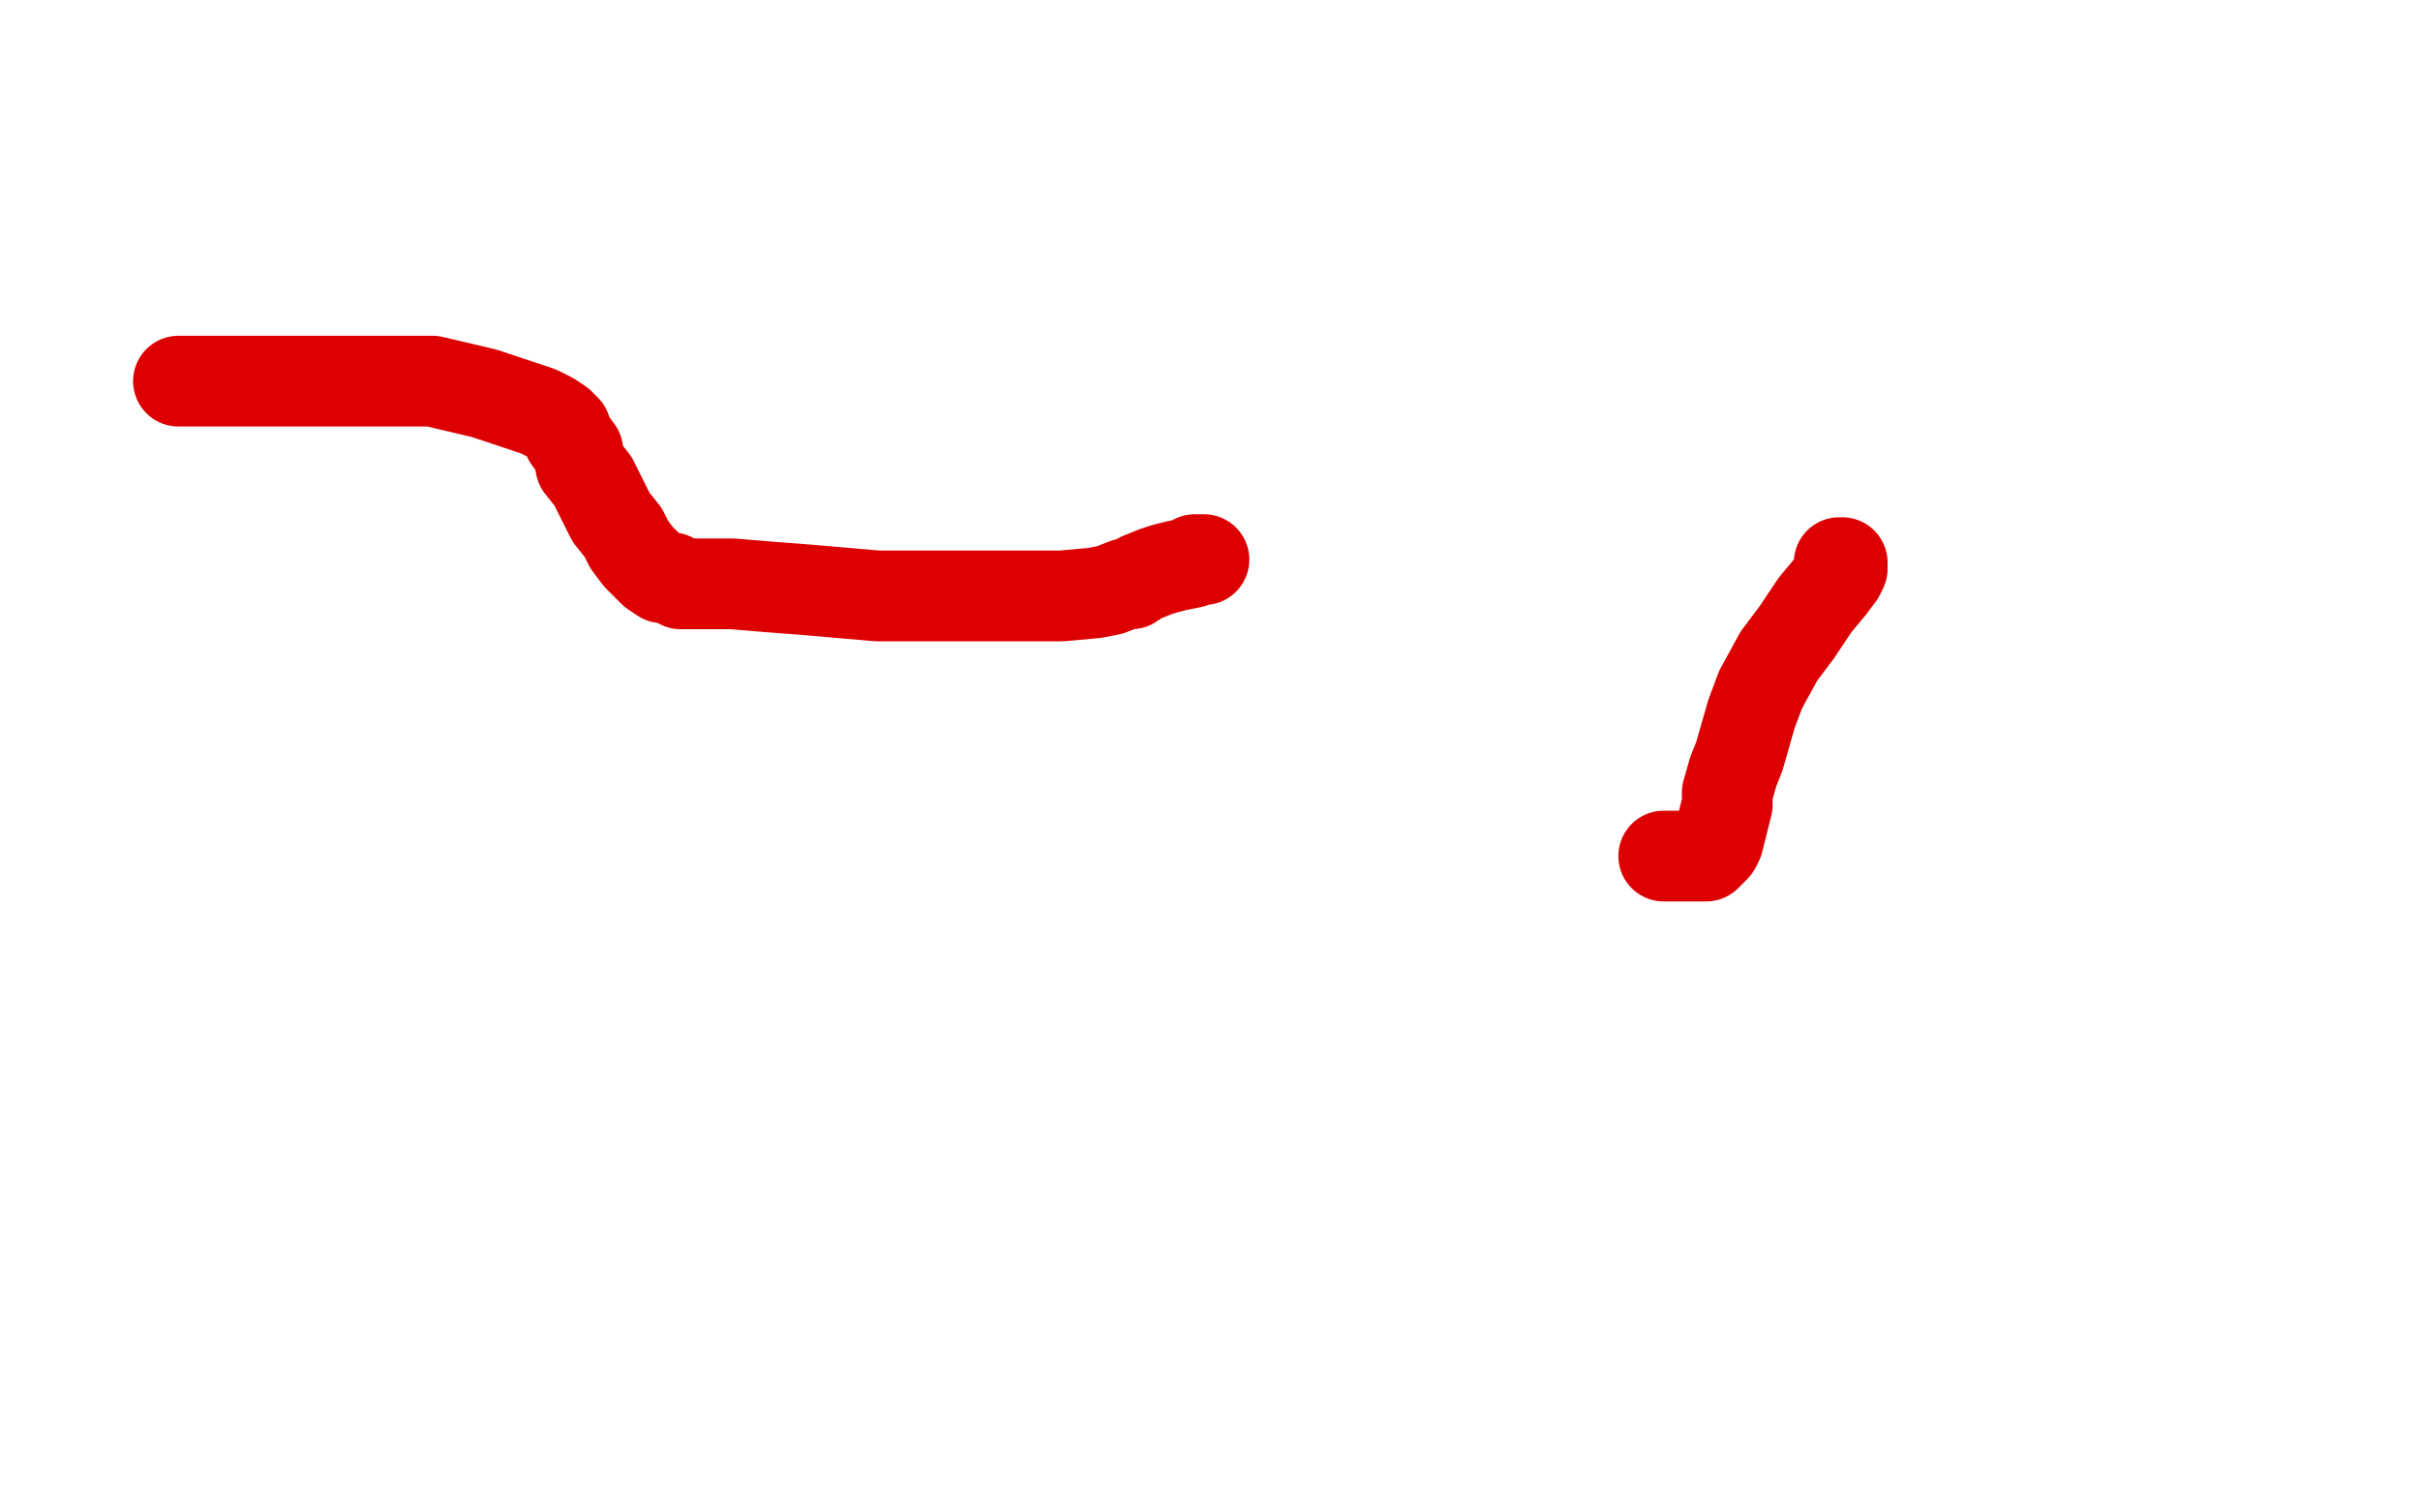 <?xml version="1.0" standalone="no"?>
<!DOCTYPE svg PUBLIC "-//W3C//DTD SVG 1.1//EN"
"http://www.w3.org/Graphics/SVG/1.1/DTD/svg11.dtd">

<svg width="800" height="500" version="1.1" xmlns="http://www.w3.org/2000/svg" xmlns:xlink="http://www.w3.org/1999/xlink" style="stroke-antialiasing: false"><desc>This SVG has been created on https://colorillo.com/</desc><rect x='0' y='0' width='800' height='500' style='fill: rgb(255,255,255); stroke-width:0' /><polyline points="59,126 62,126 62,126 66,126 66,126 71,126 71,126 77,126 77,126 88,126 88,126 104,126 104,126 124,126 124,126 143,126 143,126 160,130 160,130 172,134 172,134 178,136 178,136 182,138 185,140 187,142 188,145 191,149 192,154 196,159 199,165 202,171 206,176 208,180 211,184 213,186 216,189 219,191 222,191 225,193 228,193 234,193 242,193 254,194 267,195 290,197 319,197 339,197 351,197 362,196 367,195 372,193 374,193 377,191 382,189 385,188 389,187 394,186 395,185 397,185 398,185" style="fill: none; stroke: #dc0000; stroke-width: 30; stroke-linejoin: round; stroke-linecap: round; stroke-antialiasing: false; stroke-antialias: 0; opacity: 1.0"/>
<polyline points="608,186 609,186 609,186 609,187 609,187 609,188 609,188 608,190 608,190 605,194 605,194 600,200 600,200 594,209 594,209 588,217 588,217 582,228 582,228 579,236 579,236 577,243 575,250 573,255 571,262 571,266 570,270 569,274 568,278 567,280 566,281 565,282 564,283 562,283 560,283 556,283 553,283 550,283" style="fill: none; stroke: #dc0000; stroke-width: 30; stroke-linejoin: round; stroke-linecap: round; stroke-antialiasing: false; stroke-antialias: 0; opacity: 1.0"/>
</svg>
